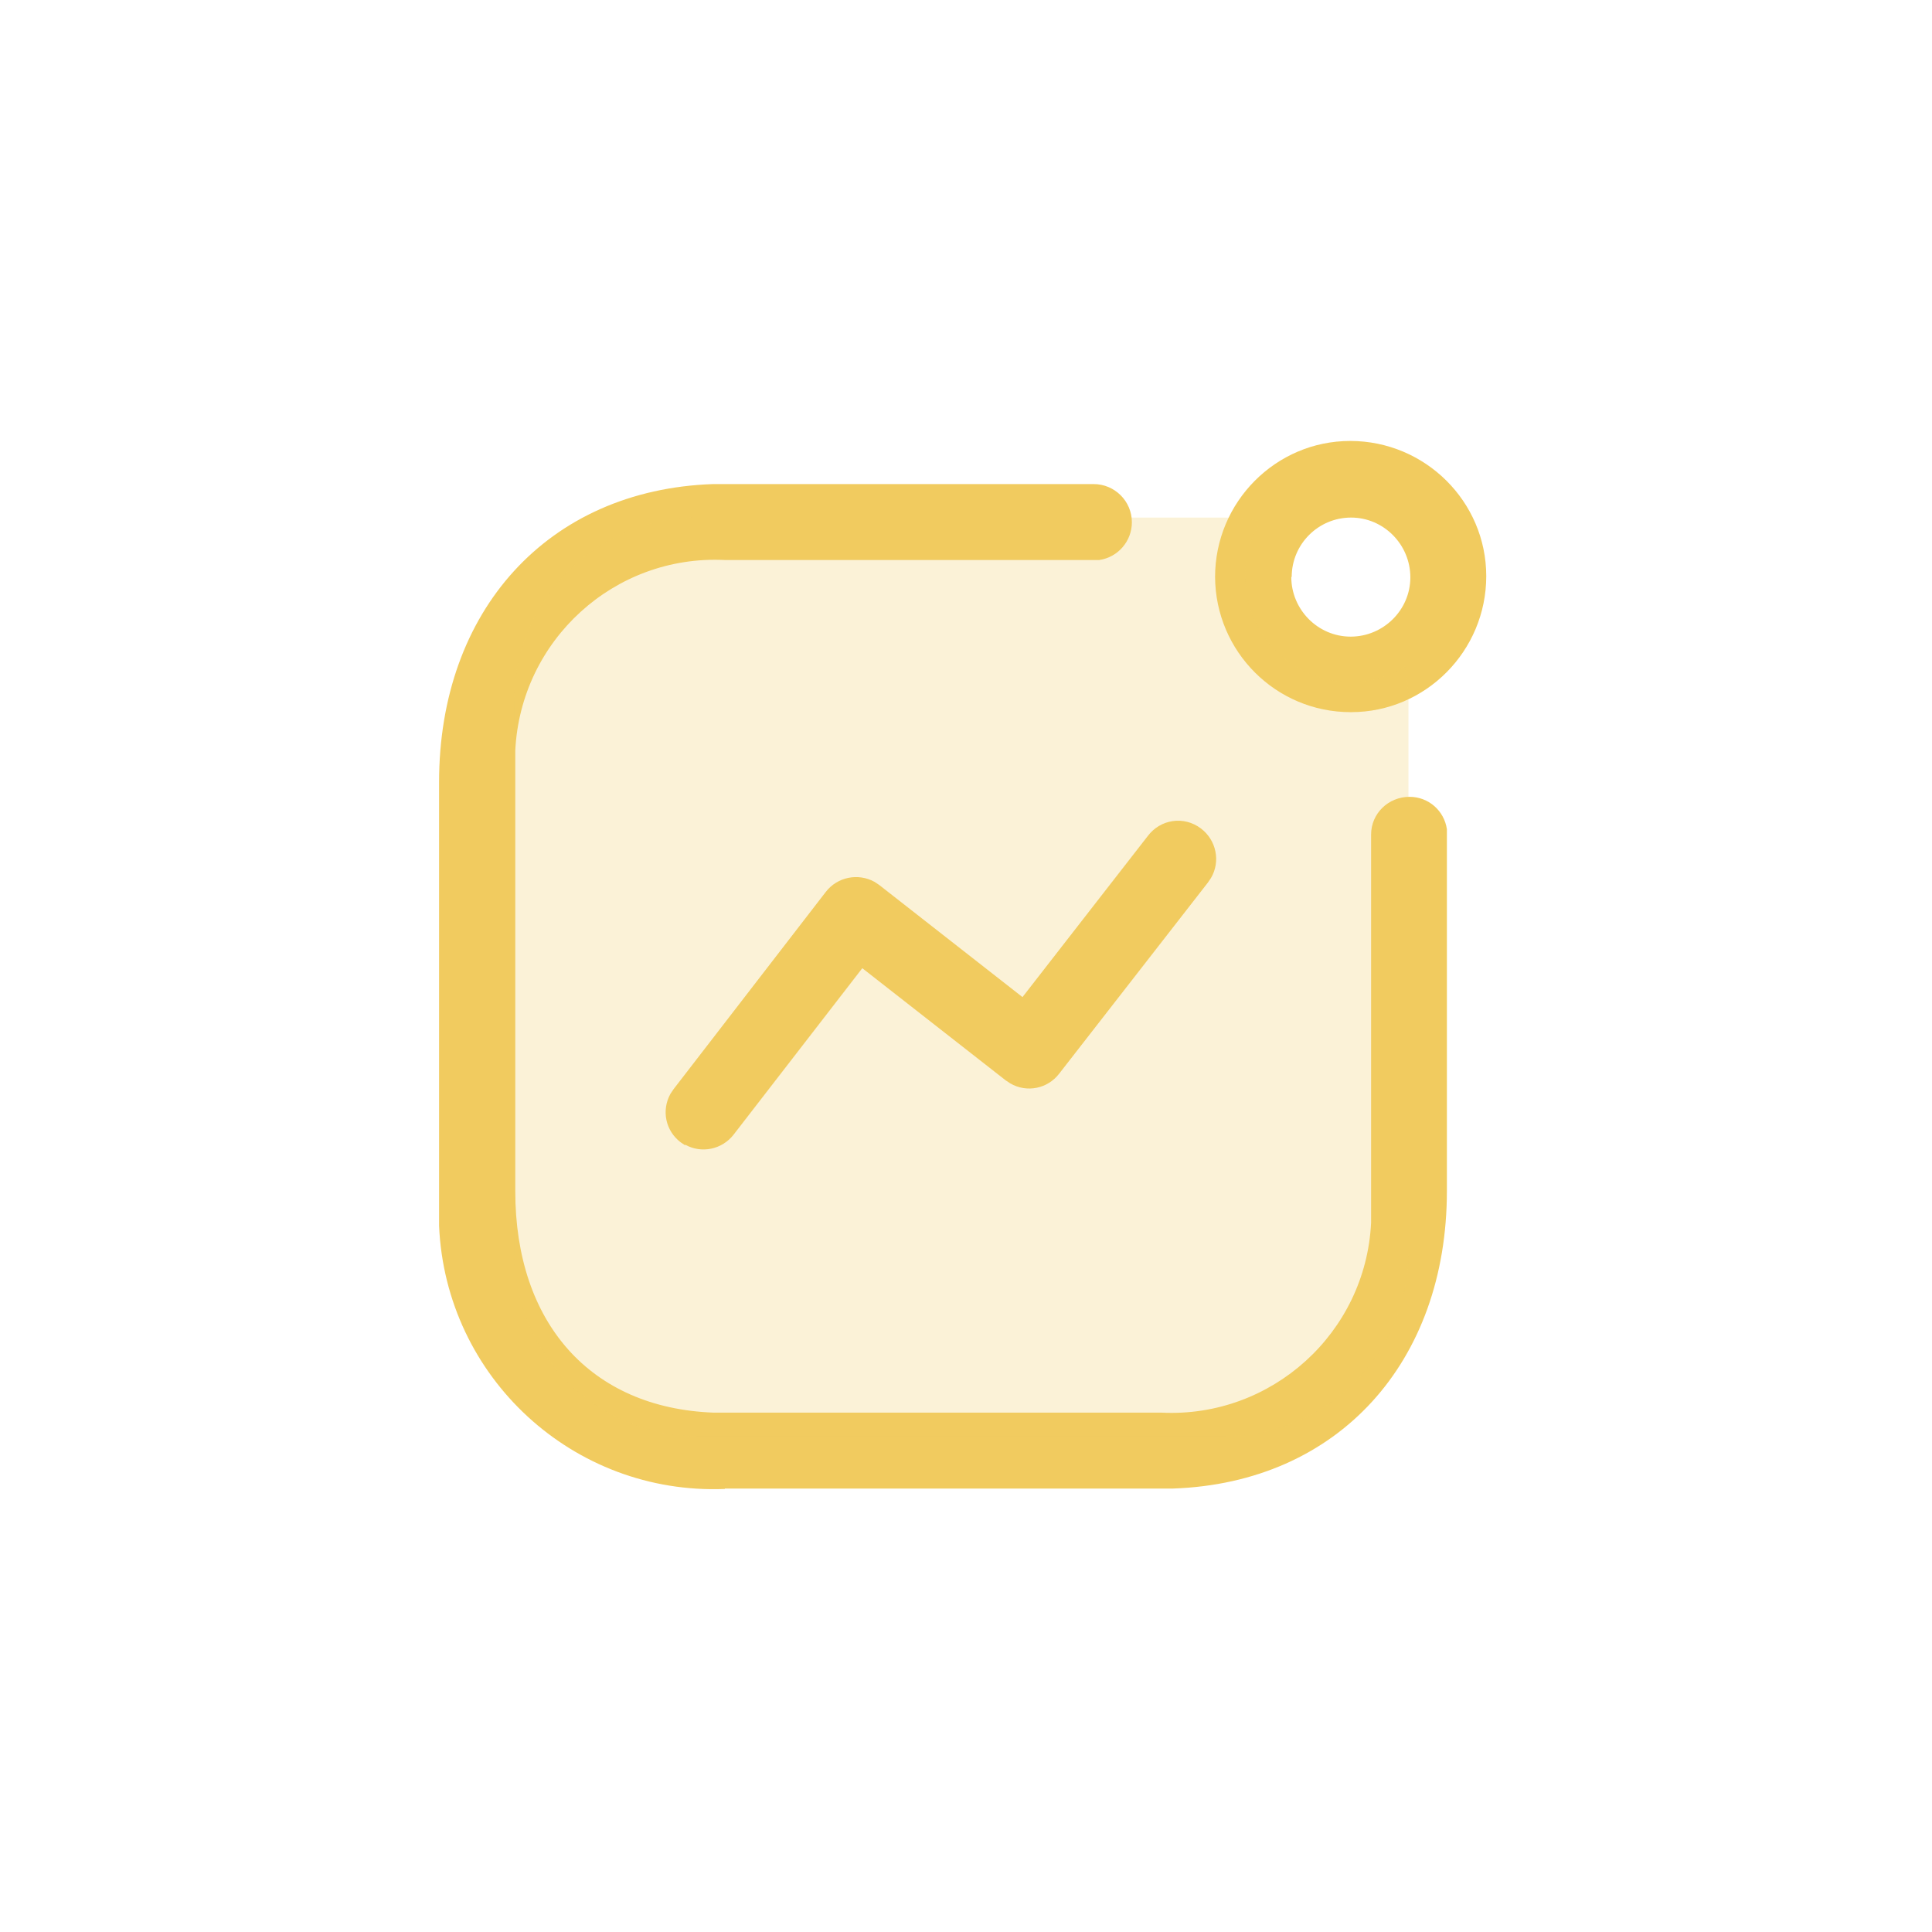 <svg xmlns="http://www.w3.org/2000/svg" xmlns:xlink="http://www.w3.org/1999/xlink" width="101" zoomAndPan="magnify" viewBox="0 0 75.75 75.75" height="101" preserveAspectRatio="xMidYMid meet" version="1.0"><defs><filter x="0%" y="0%" width="100%" height="100%" id="8cd9c936fe"><feColorMatrix values="0 0 0 0 1 0 0 0 0 1 0 0 0 0 1 0 0 0 1 0" color-interpolation-filters="sRGB"/></filter><mask id="74c668a072"><g filter="url(#8cd9c936fe)"><rect x="-7.575" width="90.9" fill="#000000" y="-7.575" height="90.9" fill-opacity="0.25"/></g></mask><clipPath id="7ef14b102f"><path d="M 1 1 L 36.977 1 L 36.977 38 L 1 38 Z M 1 1 " clip-rule="nonzero"/></clipPath><clipPath id="22fead340d"><rect x="0" width="37" y="0" height="39"/></clipPath></defs><path fill="#f1cb5f" d="M 28.418 58.379 C 22.484 58.617 17.473 54.012 17.215 48.062 C 17.215 47.777 17.215 47.477 17.215 47.188 L 17.215 30.668 C 17.215 23.949 21.473 19.207 27.949 18.98 L 42.883 18.98 C 43.699 18.98 44.379 19.645 44.379 20.477 C 44.379 21.215 43.836 21.852 43.098 21.957 L 42.883 21.957 C 42.883 21.957 28.418 21.957 28.418 21.957 C 24.086 21.746 20.414 25.098 20.203 29.43 C 20.203 29.688 20.203 29.957 20.203 30.215 L 20.203 46.703 C 20.203 51.867 23.148 55.207 27.98 55.387 L 45.543 55.387 C 49.859 55.598 53.547 52.262 53.758 47.941 C 53.758 47.672 53.758 47.414 53.758 47.145 L 53.758 32.723 C 53.758 31.891 54.438 31.242 55.266 31.242 C 56.008 31.242 56.625 31.785 56.73 32.512 L 56.73 32.723 C 56.73 32.723 56.73 46.691 56.73 46.691 C 56.73 53.41 52.473 58.137 45.996 58.363 L 28.418 58.363 Z M 26.863 44.906 L 26.684 44.785 C 26.094 44.336 25.926 43.535 26.289 42.883 L 26.41 42.703 L 32.375 34.973 C 32.828 34.383 33.645 34.219 34.293 34.578 L 34.473 34.699 L 40.09 39.094 L 45 32.781 C 45.496 32.117 46.418 31.98 47.082 32.48 C 47.688 32.934 47.867 33.777 47.477 34.43 L 47.355 34.609 L 41.527 42.098 C 41.074 42.688 40.258 42.855 39.609 42.477 L 39.426 42.355 L 33.809 37.961 L 28.766 44.484 C 28.312 45.074 27.496 45.238 26.863 44.879 Z M 47.641 22.621 C 47.641 19.691 50.012 17.289 52.941 17.289 C 55.871 17.289 58.273 19.66 58.273 22.59 C 58.273 25.52 55.902 27.922 52.973 27.922 C 52.973 27.922 52.973 27.922 52.957 27.922 C 50.027 27.922 47.656 25.551 47.641 22.621 Z M 50.629 22.621 C 50.629 23.902 51.672 24.961 52.957 24.961 C 54.238 24.961 55.297 23.918 55.297 22.637 C 55.297 21.352 54.254 20.293 52.973 20.293 C 51.688 20.293 50.645 21.336 50.645 22.621 Z M 50.629 22.621 " fill-opacity="1" fill-rule="nonzero"/><g mask="url(#74c668a072)"><g transform="matrix(1, 0, 0, 1, 19, 19)"><g clip-path="url(#22fead340d)"><g clip-path="url(#7ef14b102f)"><path fill="#f1cb5f" d="M 33.973 7.742 C 31.676 7.742 29.82 5.887 29.82 3.59 C 29.82 2.789 30.059 2.051 30.438 1.43 C 29.984 1.34 29.5 1.293 29.02 1.293 L 8.363 1.293 C 4.375 1.293 1.16 4.527 1.16 8.496 L 1.16 30.105 C 1.16 34.094 4.391 37.309 8.363 37.309 L 29.02 37.309 C 33.004 37.309 36.223 34.078 36.223 30.105 L 36.223 8.496 C 36.223 8.027 36.176 7.578 36.086 7.137 C 35.465 7.516 34.742 7.742 33.957 7.742 Z M 33.973 7.742 " fill-opacity="1" fill-rule="nonzero"/></g></g></g></g></svg>